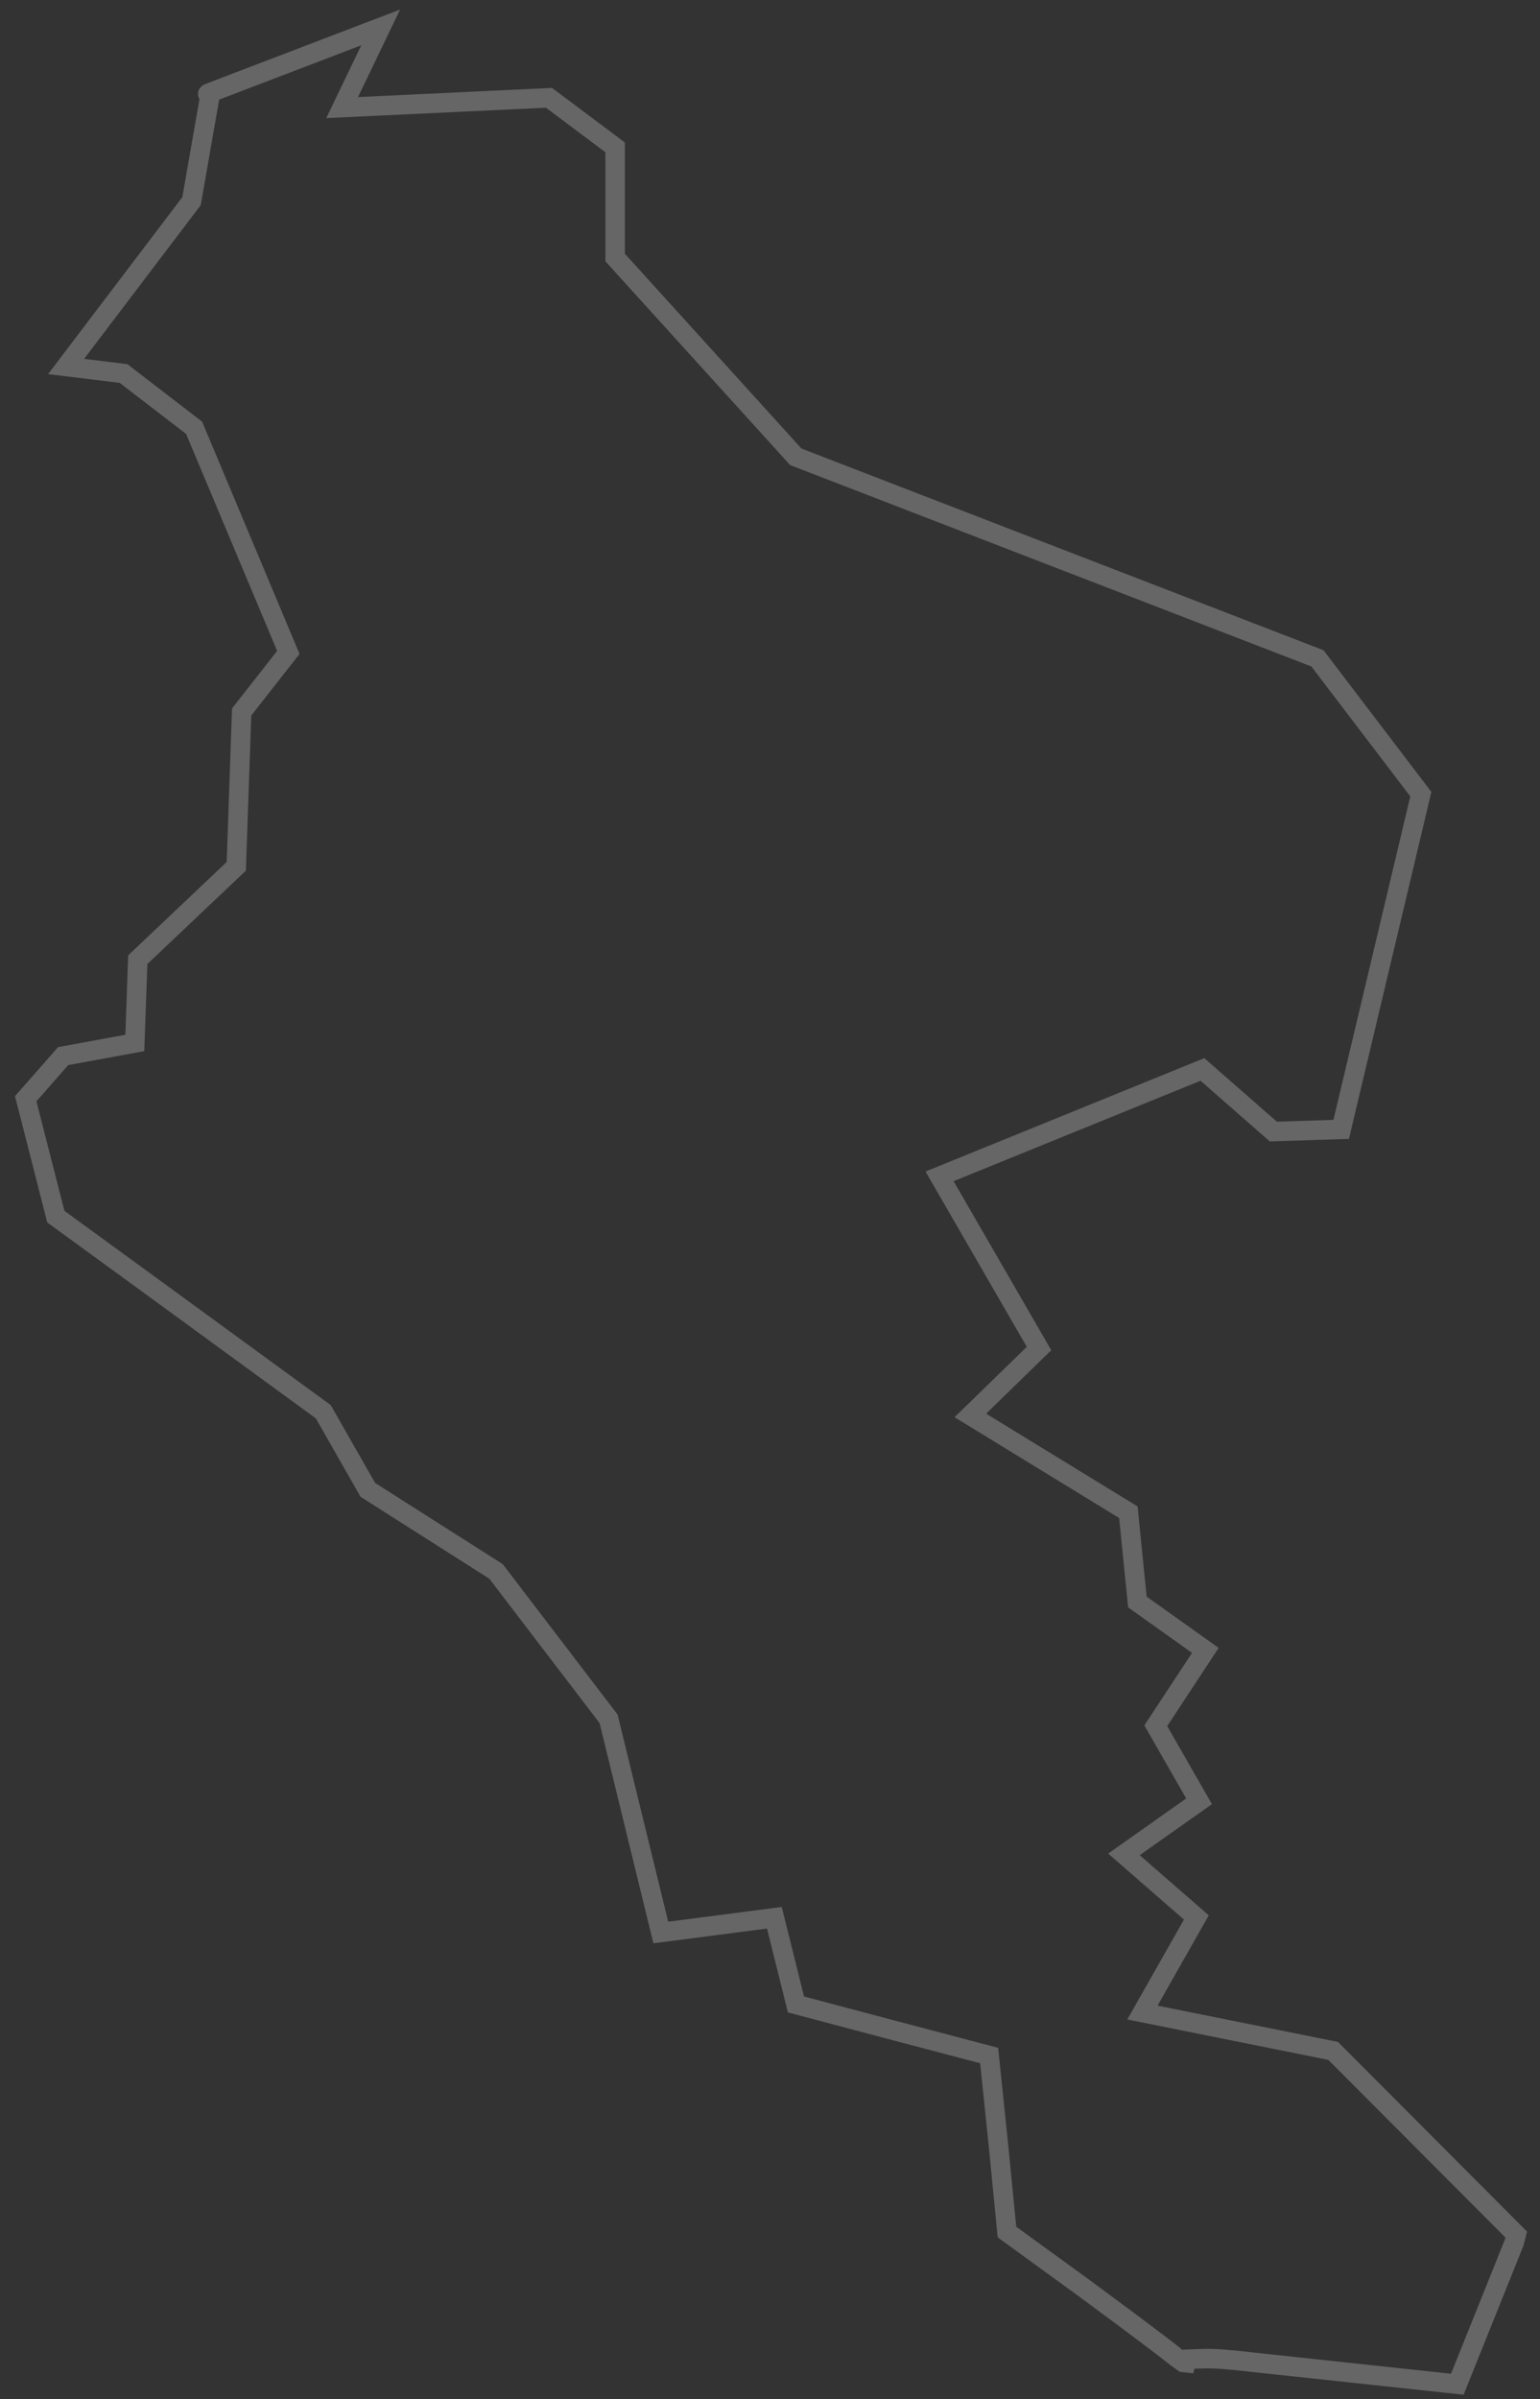 <?xml version="1.0" encoding="UTF-8"?>
<svg width="79px" height="123px" viewBox="0 0 79 123" version="1.1" xmlns="http://www.w3.org/2000/svg" xmlns:xlink="http://www.w3.org/1999/xlink">
    <rect x="0" y="0" width="79" height="123" fill="#333333" stroke="none"/>
    <!-- Generator: Sketch 55 (78076) - https://sketchapp.com -->
    <title>17</title>
    <desc>Created with Sketch.</desc>
    <g id="Page-1" stroke="none" stroke-width="1" fill="none" fill-rule="evenodd" stroke-opacity="0.25">
        <g id="Artboard-Copy" transform="translate(-160, -205)" stroke="#FFFFFF">
            <path d="M222.379,325.927 C223.107,325.964 223.935,326.067 224.719,326.151 L234.758,327.23 L237.676,319.967 L237.781,319.557 L228.389,310.142 L218.605,308.176 L221.372,303.301 L217.657,300.067 L218.489,299.479 L221.511,297.346 L219.29,293.472 L221.833,289.609 L218.346,287.128 L217.884,282.526 C215.183,280.873 212.48,279.218 209.776,277.563 L210.228,277.126 L213.3,274.134 L208.198,265.307 L221.683,259.826 L225.32,263.01 L228.801,262.899 L232.528,247.224 L232.886,245.713 C231.119,243.394 229.353,241.073 227.584,238.752 C219.561,235.654 211.534,232.555 203.509,229.456 L200.824,228.42 L191.556,218.203 L191.555,212.555 L188.163,210.015 L185.308,210.149 L177.551,210.516 L179.529,206.405 L174.973,208.147 L172.289,209.172 L170.948,209.686 C170.753,209.768 170.498,209.822 170.78,209.848 L169.826,215.311 L167.996,217.721 L163.391,223.789 L166.336,224.148 L169.958,226.932 L174.791,238.448 L172.398,241.497 L172.365,242.397 C172.356,242.65 172.263,245.333 172.121,249.413 C170.718,250.742 168.957,252.41 167.068,254.199 C167.021,255.527 166.969,256.986 166.916,258.467 C165.734,258.684 164.485,258.913 163.239,259.143 C162.596,259.874 161.953,260.606 161.319,261.328 C161.874,263.5 162.389,265.513 162.864,267.373 C164.861,268.826 166.427,269.968 167.772,270.946 C168.779,271.682 171.926,273.977 176.585,277.376 C177.142,278.352 177.982,279.825 178.869,281.379 C180.713,282.551 183.068,284.048 185.446,285.561 C187.352,288.055 189.347,290.665 191.22,293.118 C192.315,297.597 193.179,301.132 193.898,304.072 C196.787,303.697 198.357,303.493 199.725,303.316 C200.342,305.794 200.604,306.845 200.832,307.76 C203.42,308.447 204.296,308.68 205.023,308.872 L210.742,310.38 L211.23,315.091 L211.656,319.428 C212.979,320.389 214.301,321.349 215.622,322.308 C216.976,323.303 218.322,324.305 219.658,325.319 C219.936,325.53 220.148,325.696 220.31,325.83 L220.707,326.113 C220.893,326.134 221.08,326.154 221.266,326.174 C221.08,326.102 220.9,326.023 220.705,325.957 C221.263,325.942 221.763,325.895 222.379,325.927 Z" id="17"></path>
        </g>
    </g>
</svg>